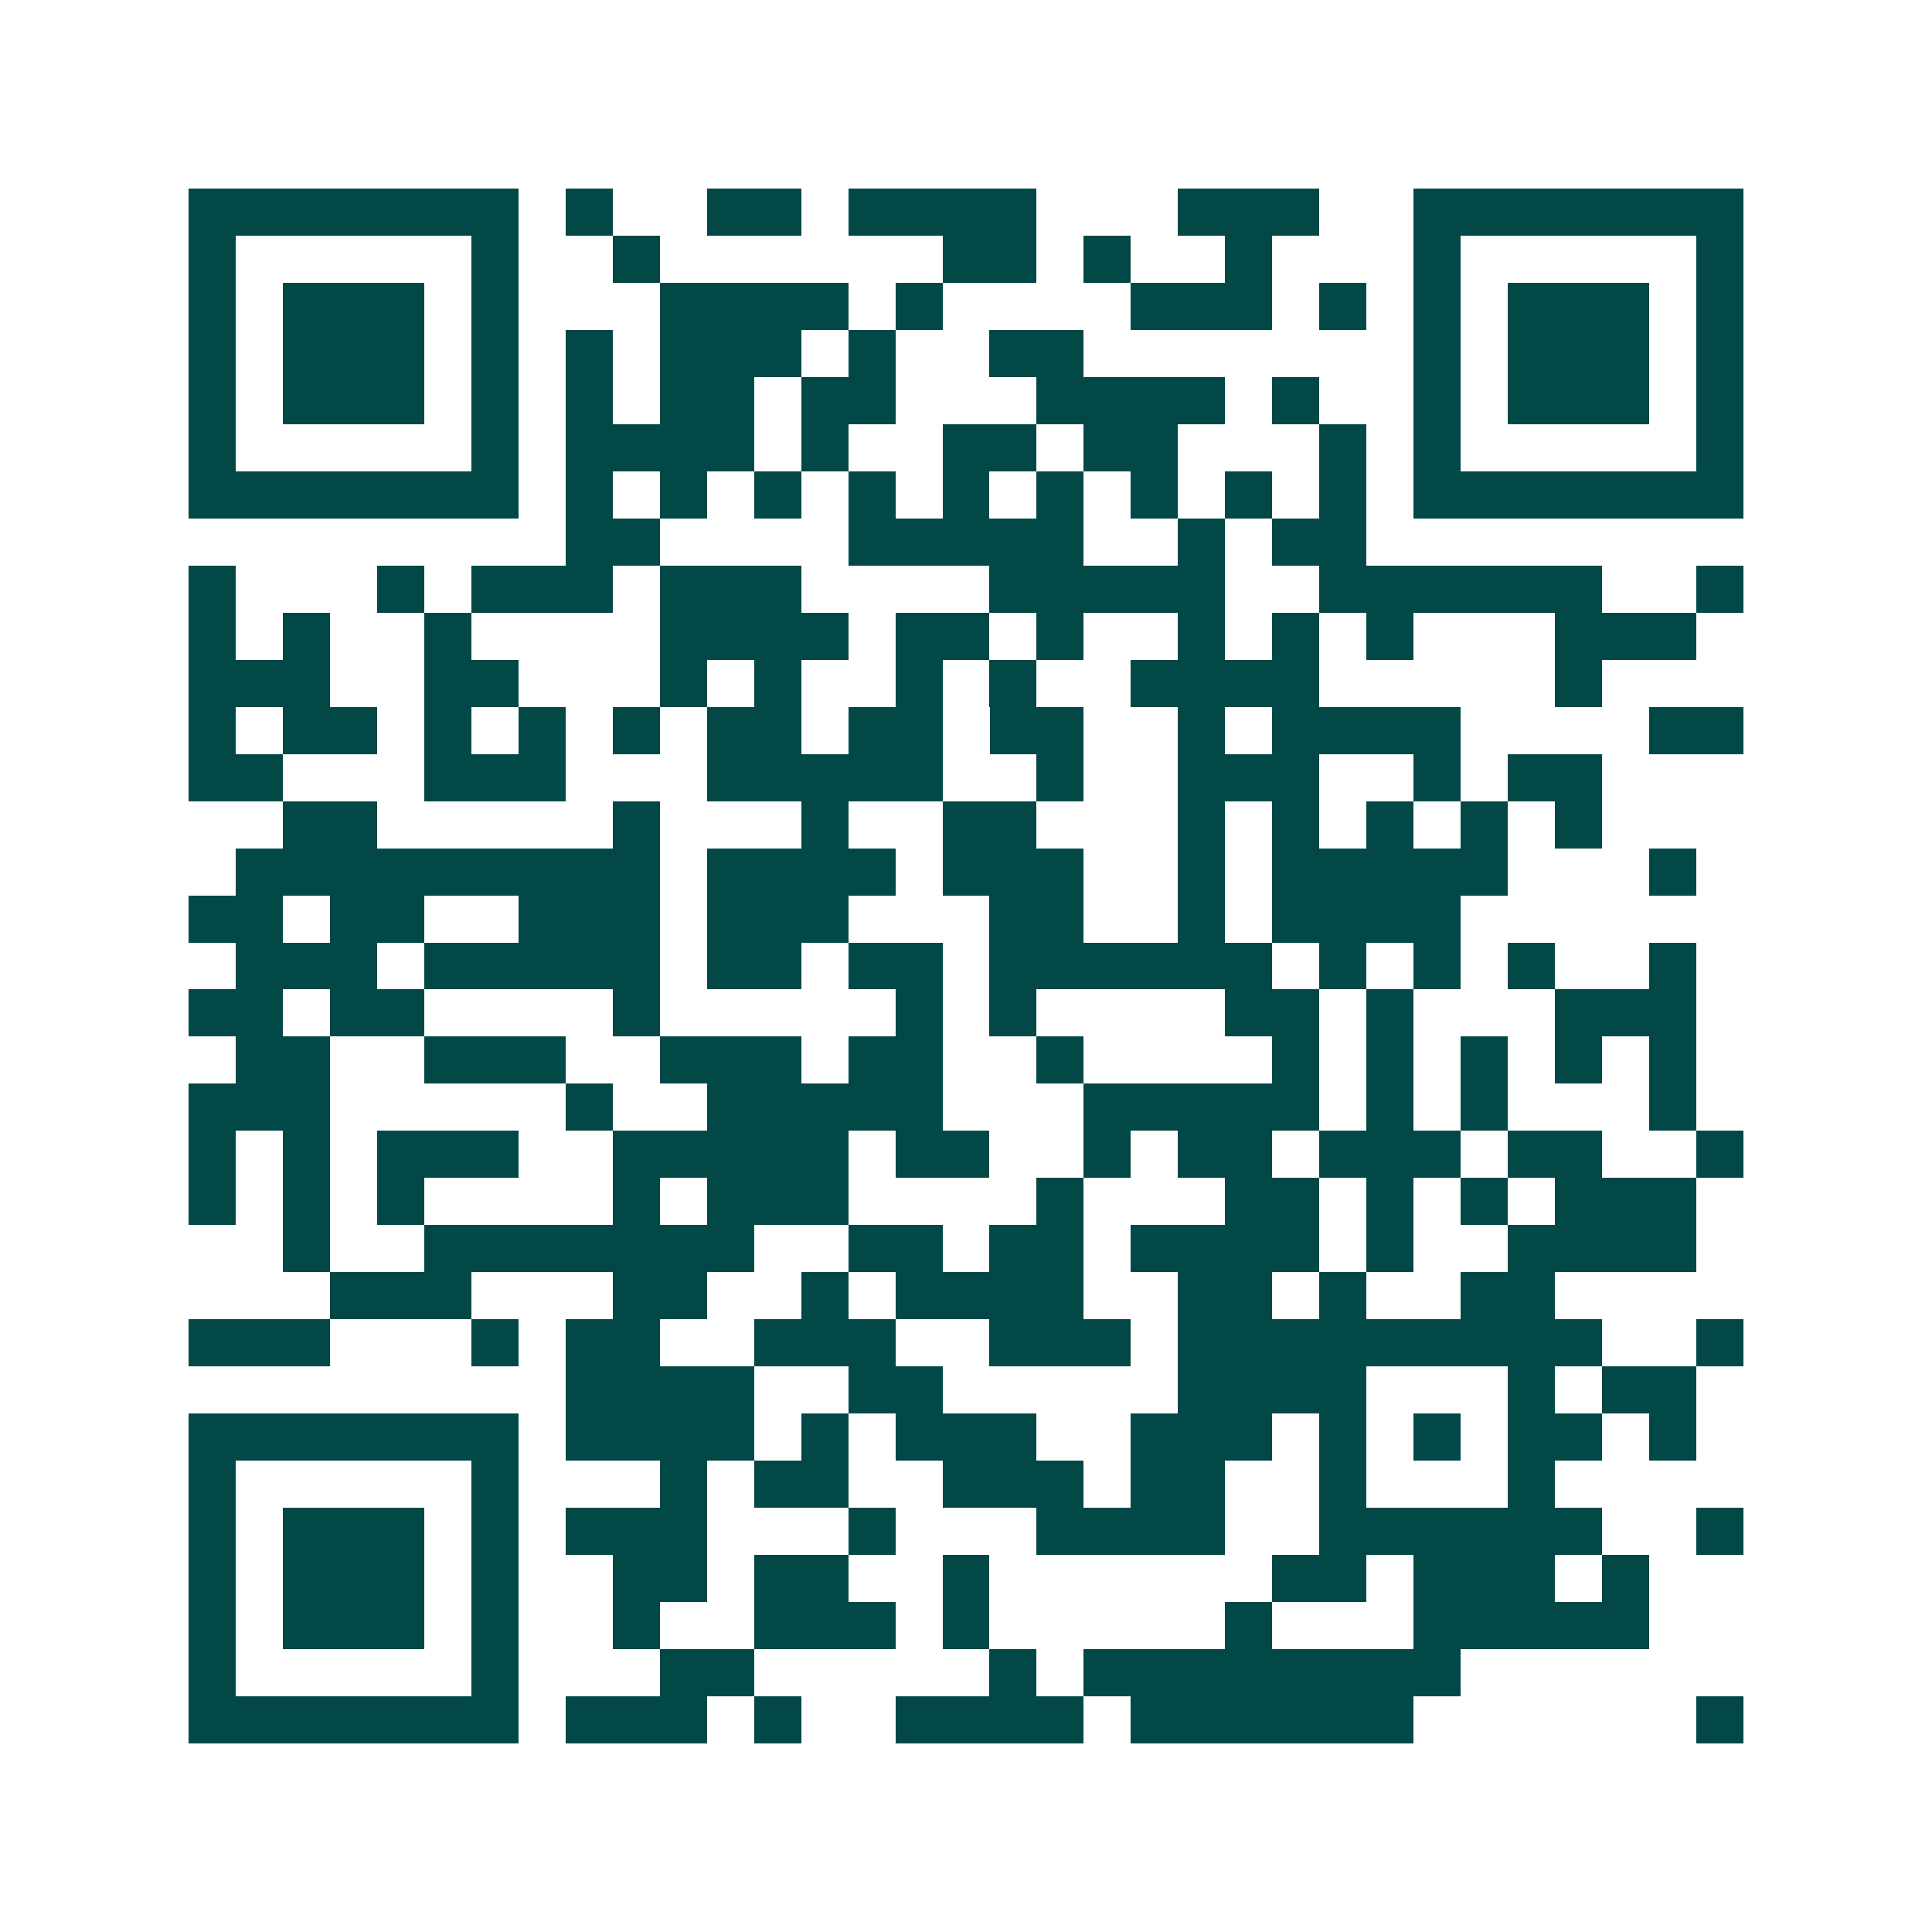 <svg xmlns="http://www.w3.org/2000/svg" width="200" height="200" viewBox="0 0 41 41" shape-rendering="crispEdges"><path fill="#ffffff" d="M0 0h41v41H0z"/><path stroke="#014847" d="M4 4.5h7m1 0h1m2 0h2m1 0h4m3 0h3m2 0h7M4 5.5h1m5 0h1m2 0h1m6 0h2m1 0h1m2 0h1m3 0h1m5 0h1M4 6.5h1m1 0h3m1 0h1m3 0h4m1 0h1m4 0h3m1 0h1m1 0h1m1 0h3m1 0h1M4 7.5h1m1 0h3m1 0h1m1 0h1m1 0h3m1 0h1m2 0h2m7 0h1m1 0h3m1 0h1M4 8.5h1m1 0h3m1 0h1m1 0h1m1 0h2m1 0h2m3 0h4m1 0h1m2 0h1m1 0h3m1 0h1M4 9.5h1m5 0h1m1 0h4m1 0h1m2 0h2m1 0h2m3 0h1m1 0h1m5 0h1M4 10.5h7m1 0h1m1 0h1m1 0h1m1 0h1m1 0h1m1 0h1m1 0h1m1 0h1m1 0h1m1 0h7M12 11.5h2m4 0h5m2 0h1m1 0h2M4 12.5h1m3 0h1m1 0h3m1 0h3m4 0h5m2 0h6m2 0h1M4 13.5h1m1 0h1m2 0h1m4 0h4m1 0h2m1 0h1m2 0h1m1 0h1m1 0h1m3 0h3M4 14.5h3m2 0h2m3 0h1m1 0h1m2 0h1m1 0h1m2 0h4m5 0h1M4 15.5h1m1 0h2m1 0h1m1 0h1m1 0h1m1 0h2m1 0h2m1 0h2m2 0h1m1 0h4m4 0h2M4 16.5h2m3 0h3m3 0h5m2 0h1m2 0h3m2 0h1m1 0h2M6 17.5h2m5 0h1m3 0h1m2 0h2m3 0h1m1 0h1m1 0h1m1 0h1m1 0h1M5 18.5h9m1 0h4m1 0h3m2 0h1m1 0h5m3 0h1M4 19.5h2m1 0h2m2 0h3m1 0h3m3 0h2m2 0h1m1 0h4M5 20.5h3m1 0h5m1 0h2m1 0h2m1 0h6m1 0h1m1 0h1m1 0h1m2 0h1M4 21.5h2m1 0h2m4 0h1m5 0h1m1 0h1m4 0h2m1 0h1m3 0h3M5 22.5h2m2 0h3m2 0h3m1 0h2m2 0h1m4 0h1m1 0h1m1 0h1m1 0h1m1 0h1M4 23.5h3m5 0h1m2 0h5m3 0h5m1 0h1m1 0h1m3 0h1M4 24.5h1m1 0h1m1 0h3m2 0h5m1 0h2m2 0h1m1 0h2m1 0h3m1 0h2m2 0h1M4 25.5h1m1 0h1m1 0h1m4 0h1m1 0h3m4 0h1m3 0h2m1 0h1m1 0h1m1 0h3M6 26.5h1m2 0h7m2 0h2m1 0h2m1 0h4m1 0h1m2 0h4M7 27.5h3m3 0h2m2 0h1m1 0h4m2 0h2m1 0h1m2 0h2M4 28.5h3m3 0h1m1 0h2m2 0h3m2 0h3m1 0h9m2 0h1M12 29.5h4m2 0h2m5 0h4m3 0h1m1 0h2M4 30.5h7m1 0h4m1 0h1m1 0h3m2 0h3m1 0h1m1 0h1m1 0h2m1 0h1M4 31.5h1m5 0h1m3 0h1m1 0h2m2 0h3m1 0h2m2 0h1m3 0h1M4 32.5h1m1 0h3m1 0h1m1 0h3m3 0h1m3 0h4m2 0h6m2 0h1M4 33.5h1m1 0h3m1 0h1m2 0h2m1 0h2m2 0h1m6 0h2m1 0h3m1 0h1M4 34.5h1m1 0h3m1 0h1m2 0h1m2 0h3m1 0h1m5 0h1m3 0h5M4 35.5h1m5 0h1m3 0h2m5 0h1m1 0h8M4 36.5h7m1 0h3m1 0h1m2 0h4m1 0h6m6 0h1"/></svg>
